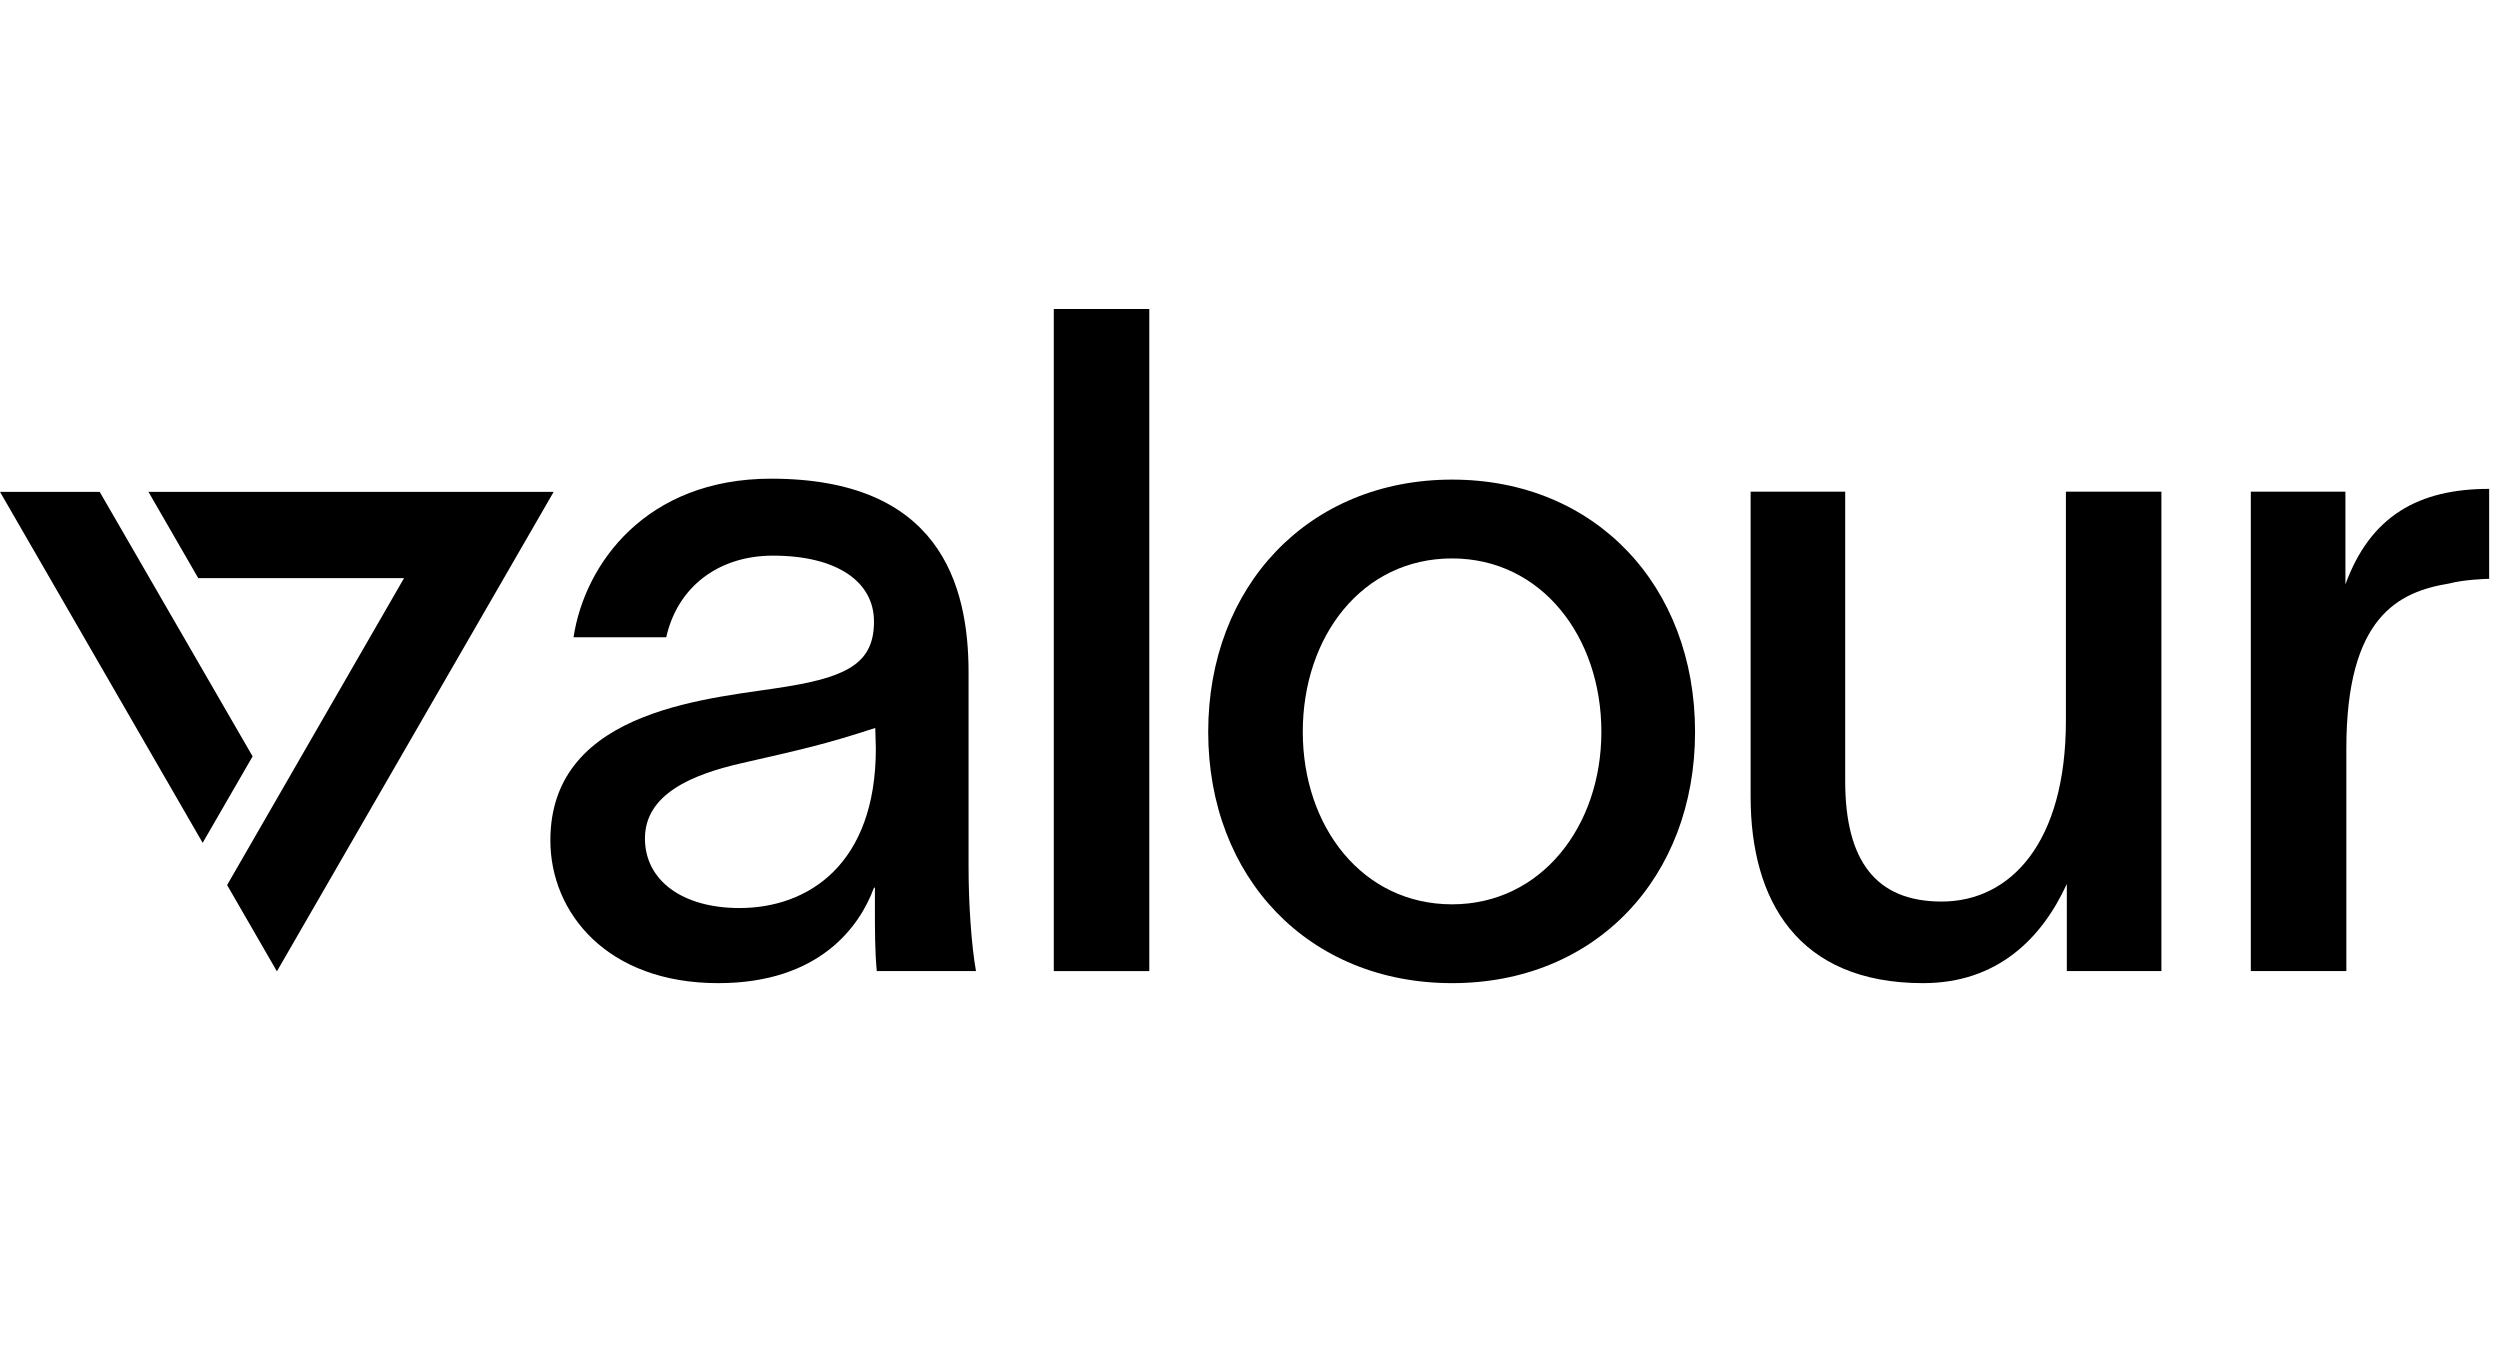 <svg width="89" height="48" viewBox="0 0 89 48" fill="none" xmlns="http://www.w3.org/2000/svg">
<path d="M20.418 22.686C20.814 20.078 22.993 17.041 27.45 17.041C33.425 17.041 34.481 20.772 34.481 23.941V30.873C34.481 32.161 34.58 33.647 34.745 34.571H31.213C31.147 33.845 31.147 33.151 31.147 32.326V31.6H31.114C30.619 32.953 29.199 35 25.568 35C21.606 35 19.593 32.491 19.593 29.916C19.593 25.129 25.535 24.865 28.044 24.436C30.256 24.073 31.114 23.545 31.114 22.125C31.114 20.706 29.794 19.781 27.516 19.781C25.568 19.781 24.115 20.904 23.719 22.686H20.418ZM22.96 29.85C22.96 31.336 24.28 32.326 26.327 32.326C28.77 32.326 31.18 30.774 31.18 26.648L31.159 25.915C29.367 26.5 28.615 26.663 26.386 27.173C24.647 27.572 22.96 28.265 22.96 29.85Z" fill="black"/>
<path d="M37.515 11H40.915V34.571H37.515V11Z" fill="black"/>
<path d="M51.694 35C46.577 35 43.012 31.237 43.012 26.054C43.012 20.871 46.577 17.074 51.694 17.074C56.811 17.074 60.344 20.871 60.344 26.054C60.344 31.237 56.811 35 51.694 35ZM51.694 32.194C54.864 32.194 57.009 29.421 57.009 26.054C57.009 22.653 54.864 19.88 51.694 19.88C48.492 19.88 46.379 22.653 46.379 26.054C46.379 29.421 48.492 32.194 51.694 32.194Z" fill="black"/>
<path d="M62.322 28.364V17.503H65.689V27.803C65.689 30.642 66.778 32.095 69.122 32.095C71.565 32.095 73.546 30.015 73.546 25.657V17.503H76.946V34.571H73.579V31.468C72.687 33.415 71.103 35 68.462 35C64.005 35 62.322 32.062 62.322 28.364Z" fill="black"/>
<path d="M83.497 17.503V20.805C84.388 18.362 86.105 17.404 88.614 17.404V20.607C88.448 20.607 87.689 20.64 87.194 20.772C85.378 21.069 83.53 21.96 83.53 26.648V34.571H80.129V17.503H83.497Z" fill="black"/>
<path d="M7.057 20.581L14.384 20.581L8.085 31.508L9.858 34.579L19.711 17.51H5.285L7.057 20.581Z" fill="black"/>
<path d="M8.993 26.927L7.215 30.005L0 17.51L3.549 17.51L8.993 26.927Z" fill="black"/>
</svg>
